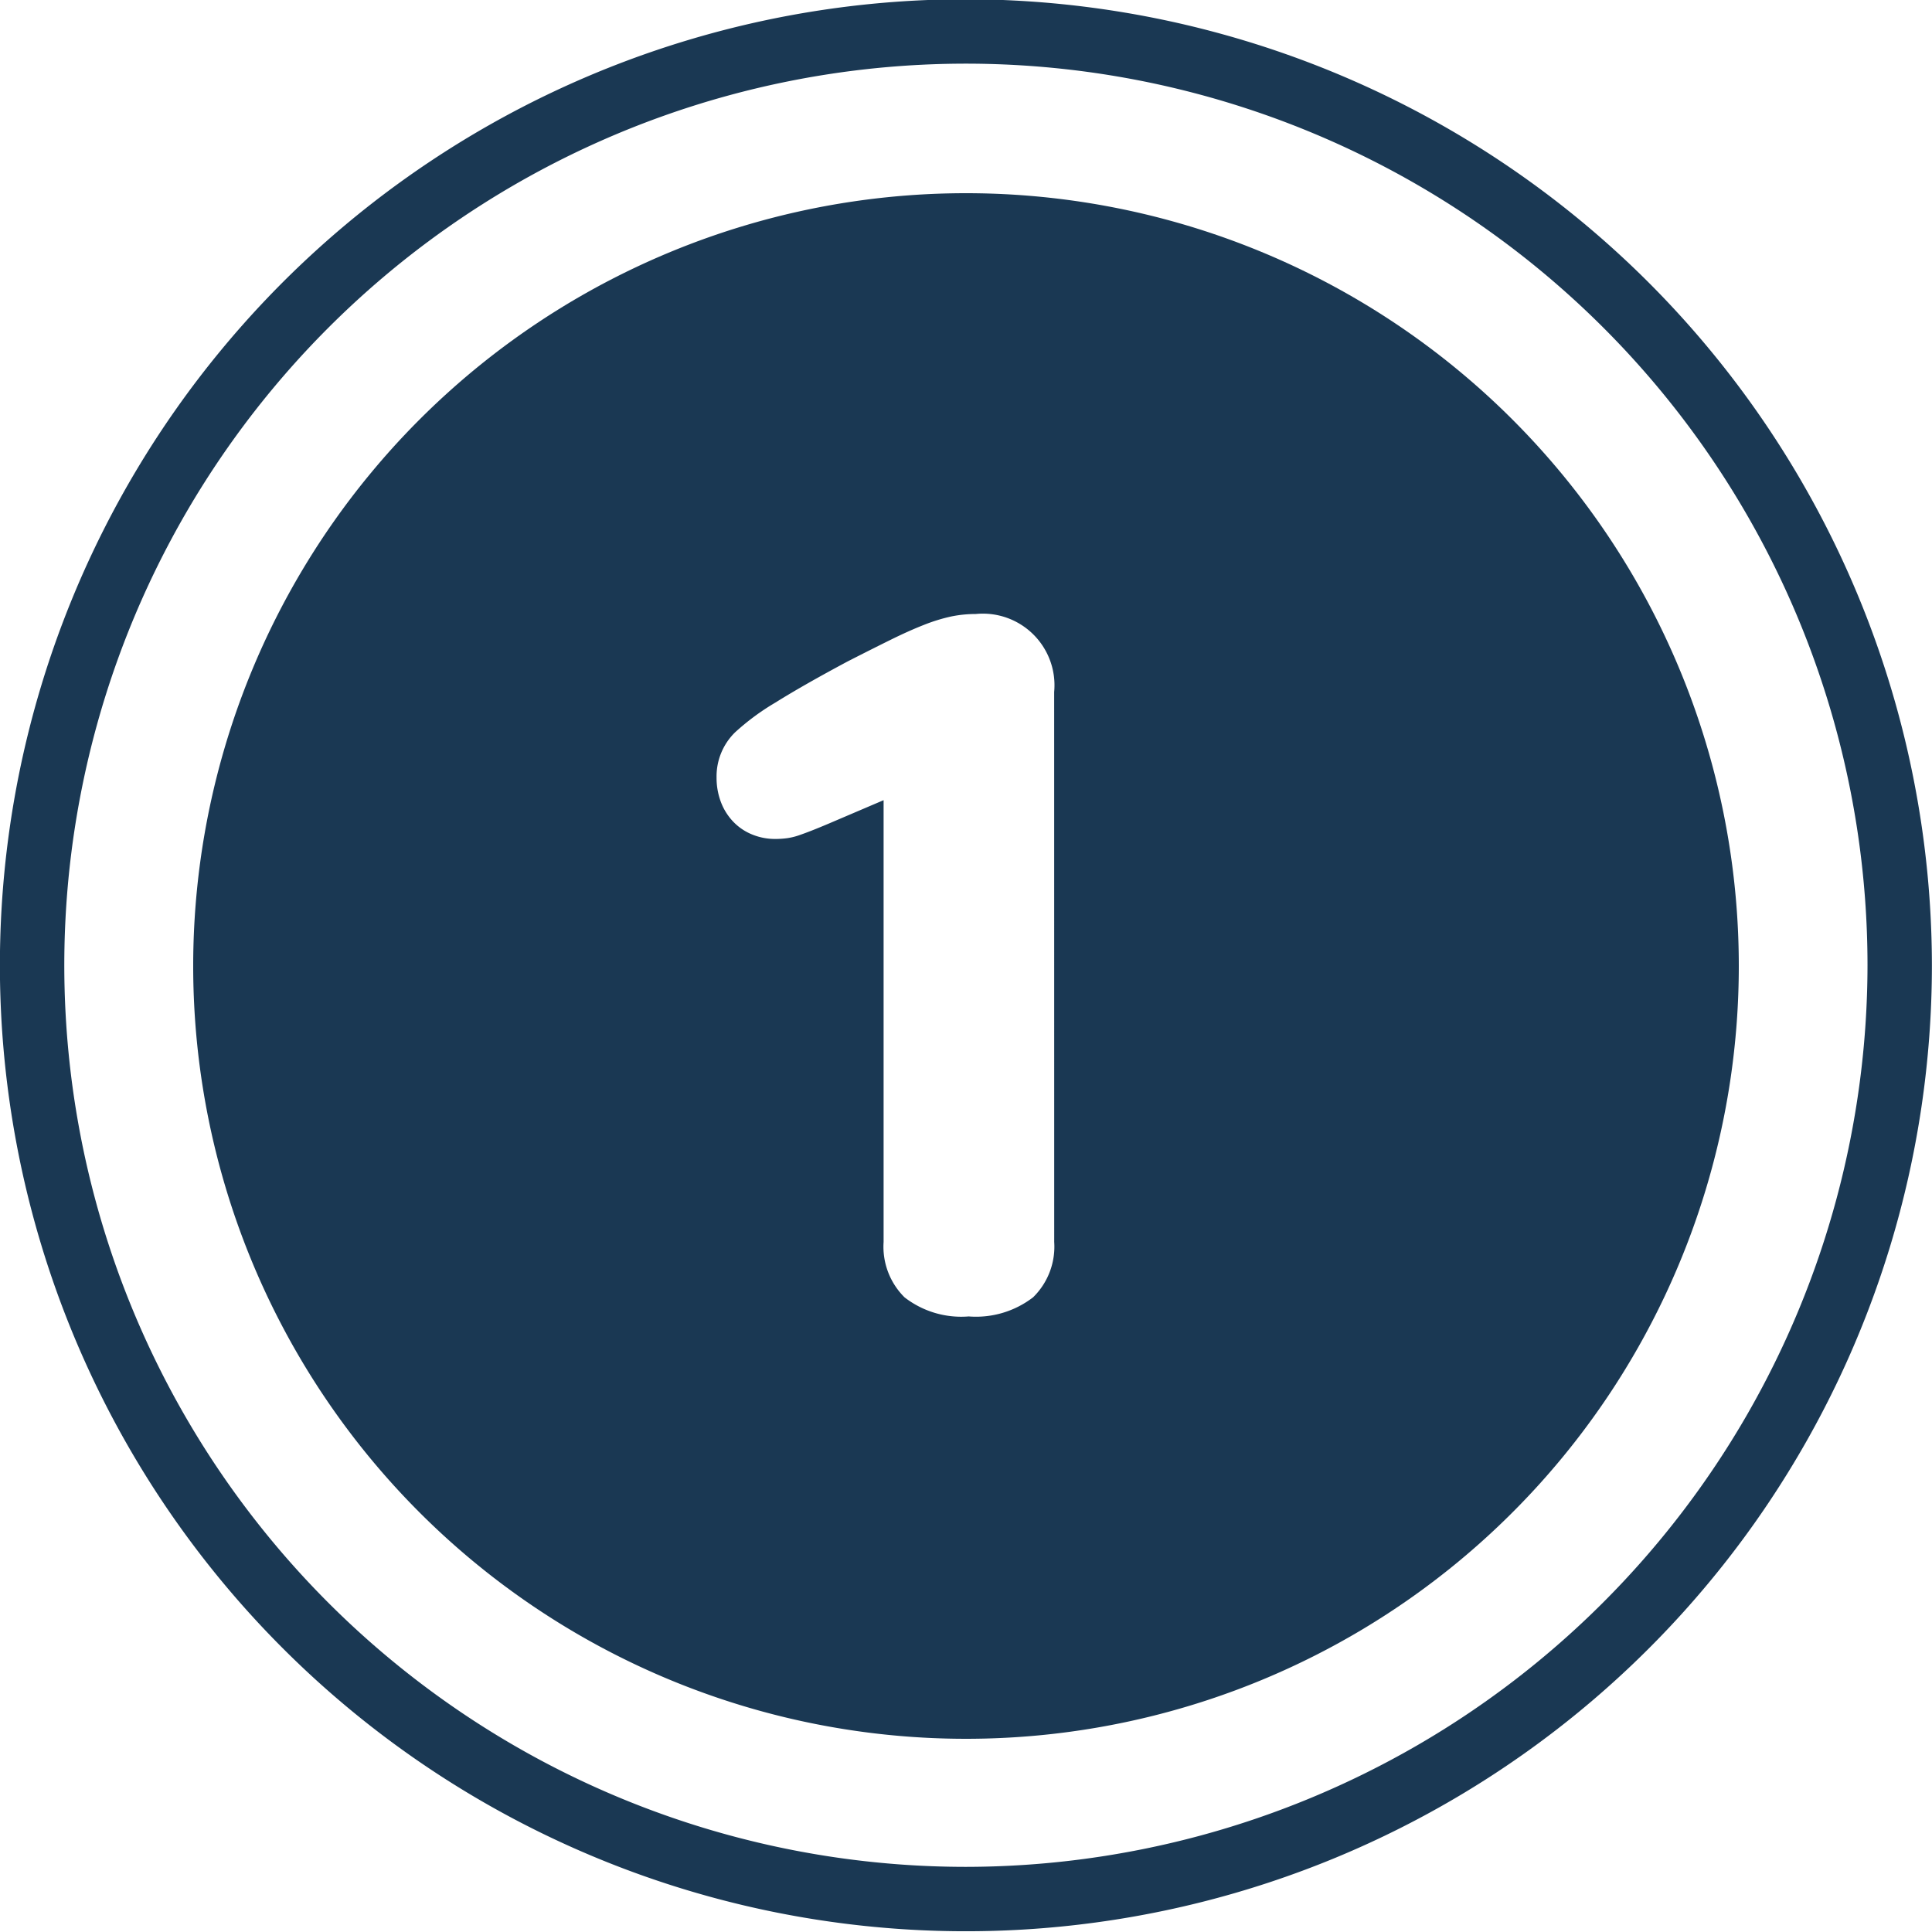 <svg id="Ebene_1" data-name="Ebene 1" xmlns="http://www.w3.org/2000/svg" viewBox="0 0 120 120"><defs><style>.cls-1{fill:none;}.cls-2{fill:#1a3853;}</style></defs><rect class="cls-1" width="120" height="120"/><path class="cls-2" d="M60,12a48,48,0,1,0,48,48A48,48,0,0,0,60,12Zm5.479,65.141a4.4,4.4,0,0,1-1.313,3.438,5.808,5.808,0,0,1-4,1.187,5.742,5.742,0,0,1-3.984-1.187,4.424,4.424,0,0,1-1.3-3.438V49.7l-3.438,1.468q-.594.251-1.031.422c-.292.115-.562.214-.812.3a3.928,3.928,0,0,1-.719.172,5.372,5.372,0,0,1-.719.047,3.74,3.74,0,0,1-1.5-.3,3.363,3.363,0,0,1-1.172-.828,3.613,3.613,0,0,1-.734-1.219,4.256,4.256,0,0,1-.25-1.469,3.827,3.827,0,0,1,1.156-2.812,14.9,14.9,0,0,1,2.5-1.844q1.749-1.093,4.5-2.562,1.532-.782,2.672-1.344t2.062-.922a10.816,10.816,0,0,1,1.672-.516,7.5,7.5,0,0,1,1.532-.156,4.448,4.448,0,0,1,4.875,4.844Z"/><path class="cls-2" d="M59.994-.046a60,60,0,1,0,60,60A60.068,60.068,0,0,0,59.994-.046Zm0,116a56,56,0,1,1,56-56A56.064,56.064,0,0,1,59.994,115.954Z"/></svg>